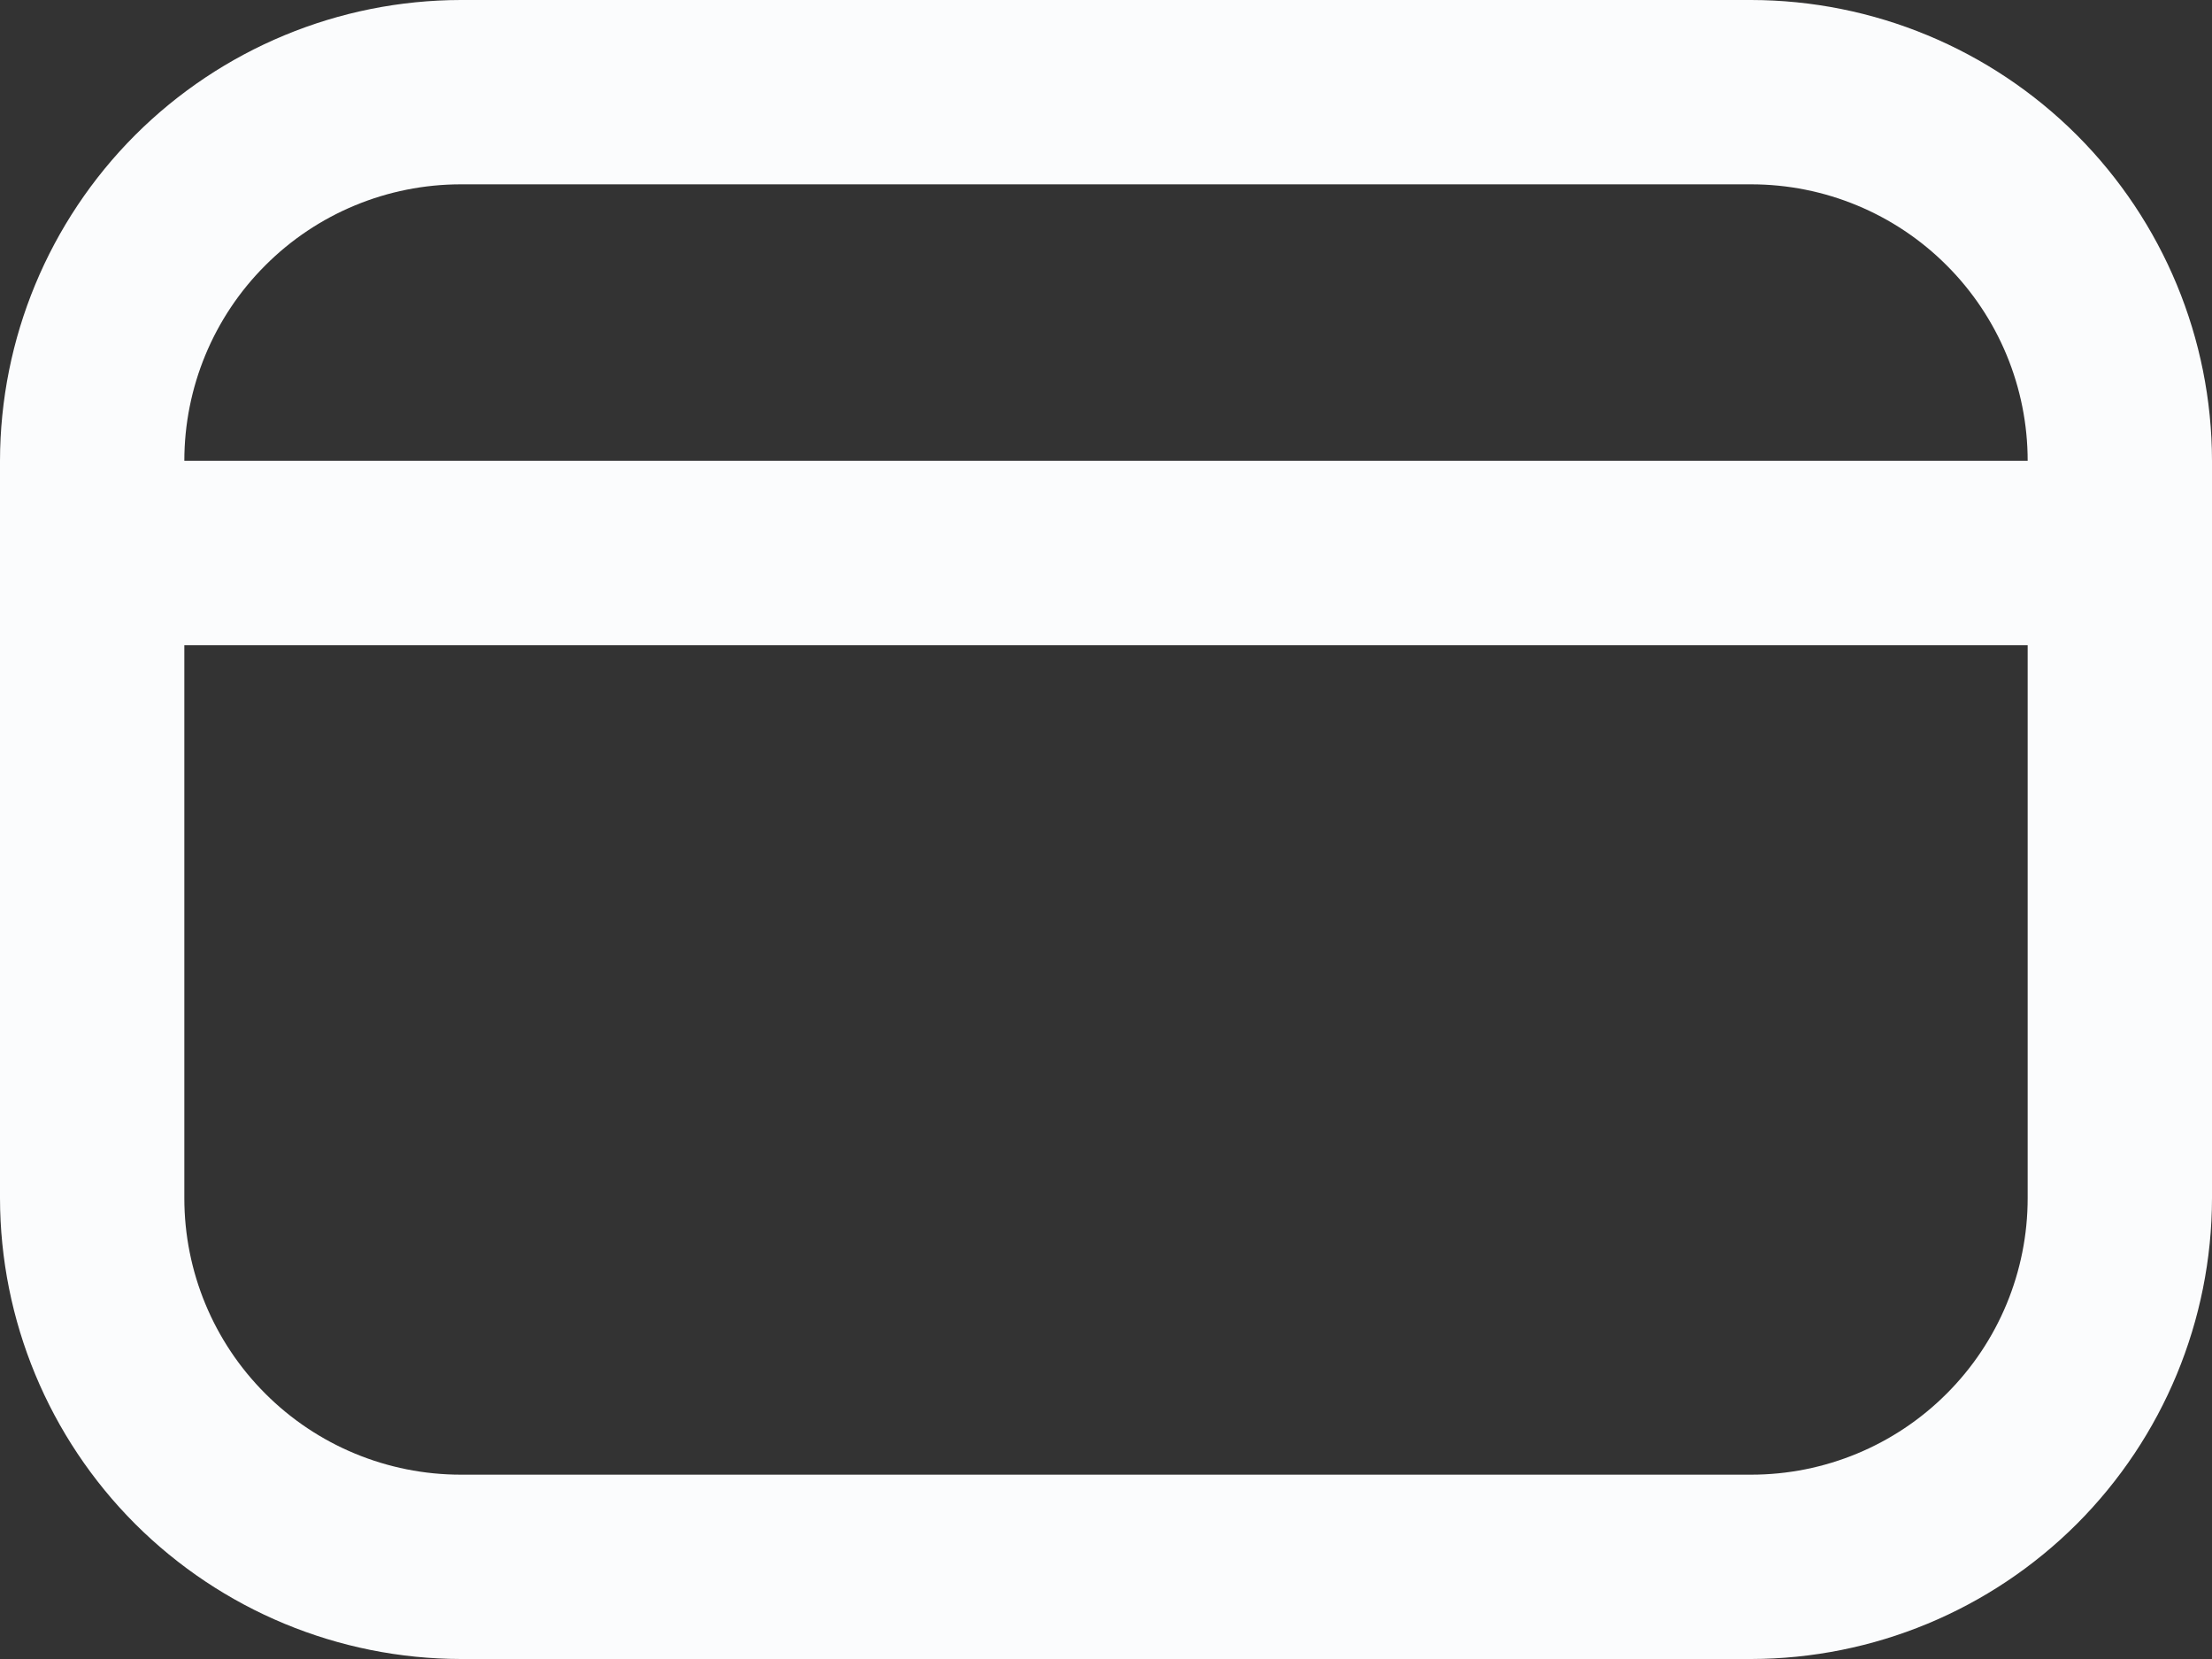 <svg width="24" height="18" viewBox="0 0 24 18" fill="none" xmlns="http://www.w3.org/2000/svg">
<rect x="0" y="0" width="24" height="18" fill="#333333" stroke="none"/>
<path d="M19 0H5C3.674 0.002 2.404 0.529 1.466 1.466C0.529 2.404 0.002 3.674 0 5L0 13C0.002 14.326 0.529 15.596 1.466 16.534C2.404 17.471 3.674 17.998 5 18H19C20.326 17.998 21.596 17.471 22.534 16.534C23.471 15.596 23.998 14.326 24 13V5C23.998 3.674 23.471 2.404 22.534 1.466C21.596 0.529 20.326 0.002 19 0ZM5 2H19C19.796 2 20.559 2.316 21.121 2.879C21.684 3.441 22 4.204 22 5H2C2 4.204 2.316 3.441 2.879 2.879C3.441 2.316 4.204 2 5 2ZM19 16H5C4.204 16 3.441 15.684 2.879 15.121C2.316 14.559 2 13.796 2 13V7H22V13C22 13.796 21.684 14.559 21.121 15.121C20.559 15.684 19.796 16 19 16Z" fill="#FBFCFD"/>
</svg>
